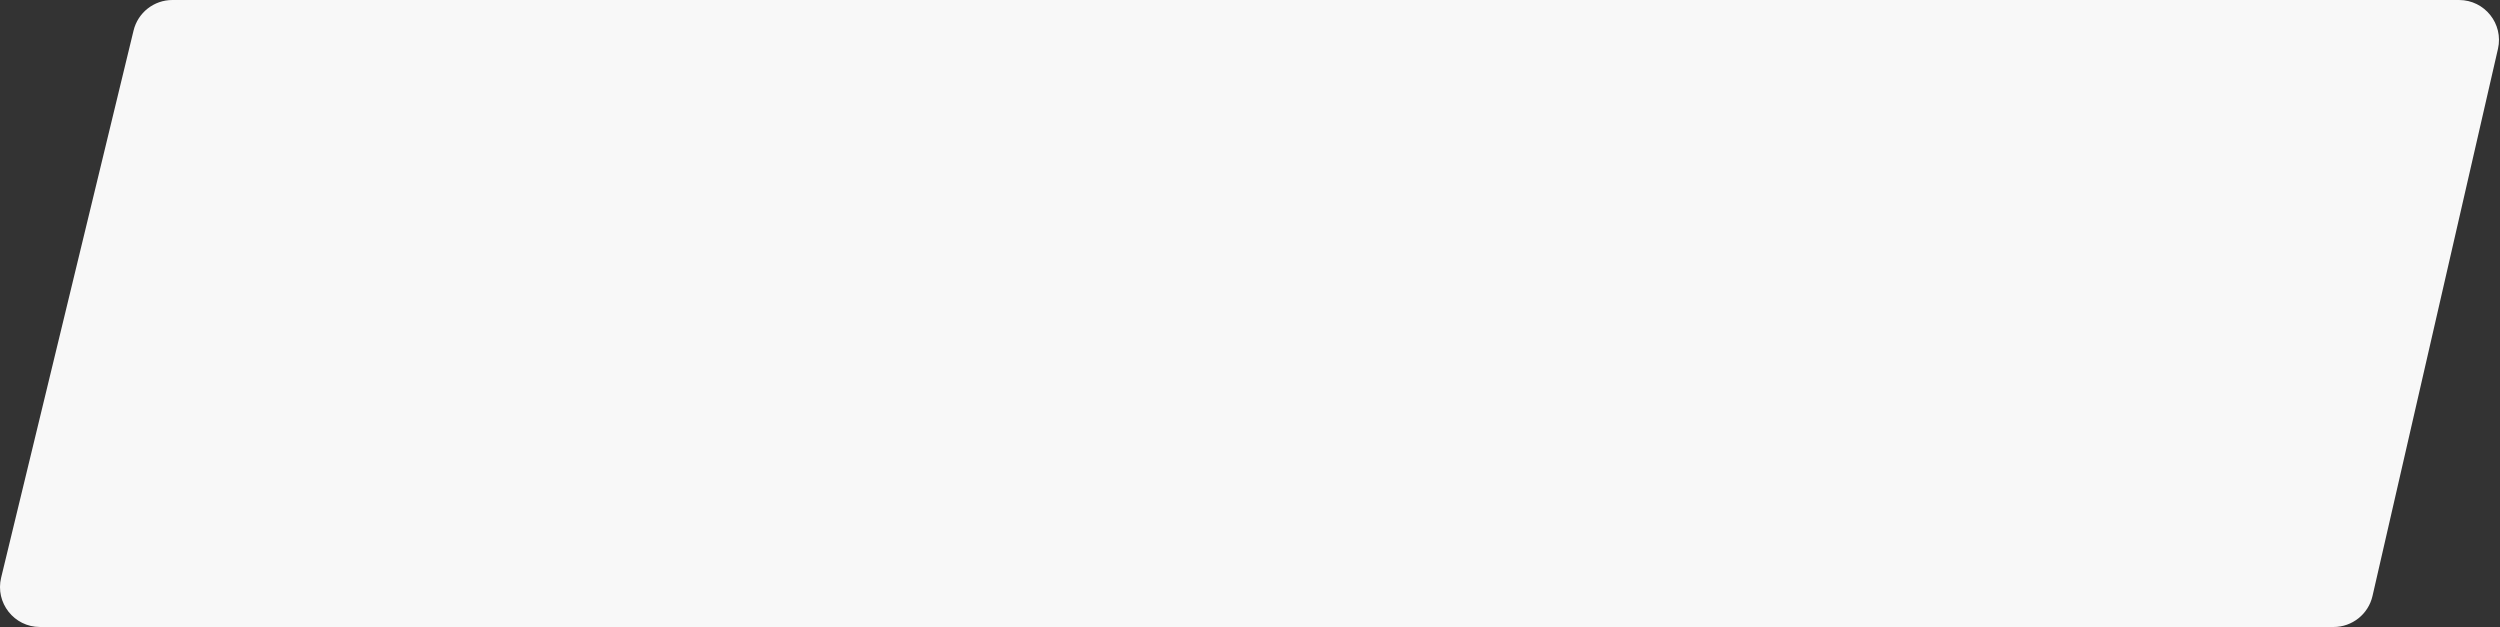 <?xml version="1.0" encoding="UTF-8"?> <svg xmlns="http://www.w3.org/2000/svg" width="1252" height="314" viewBox="0 0 1252 314" fill="none"><rect x="0" y="0" width="1252" height="314" fill="#333333" stroke="none"/> <path d="M66.888 15.295C69.06 6.321 77.093 0 86.327 0L1231.48 0C1244.34 0 1253.85 11.945 1250.98 24.47L1188.15 298.47C1186.07 307.558 1177.98 314 1168.66 314H20.008C7.059 314 -2.477 301.881 0.569 289.295L66.888 15.295Z" fill="#F8F8F8"></path> </svg> 